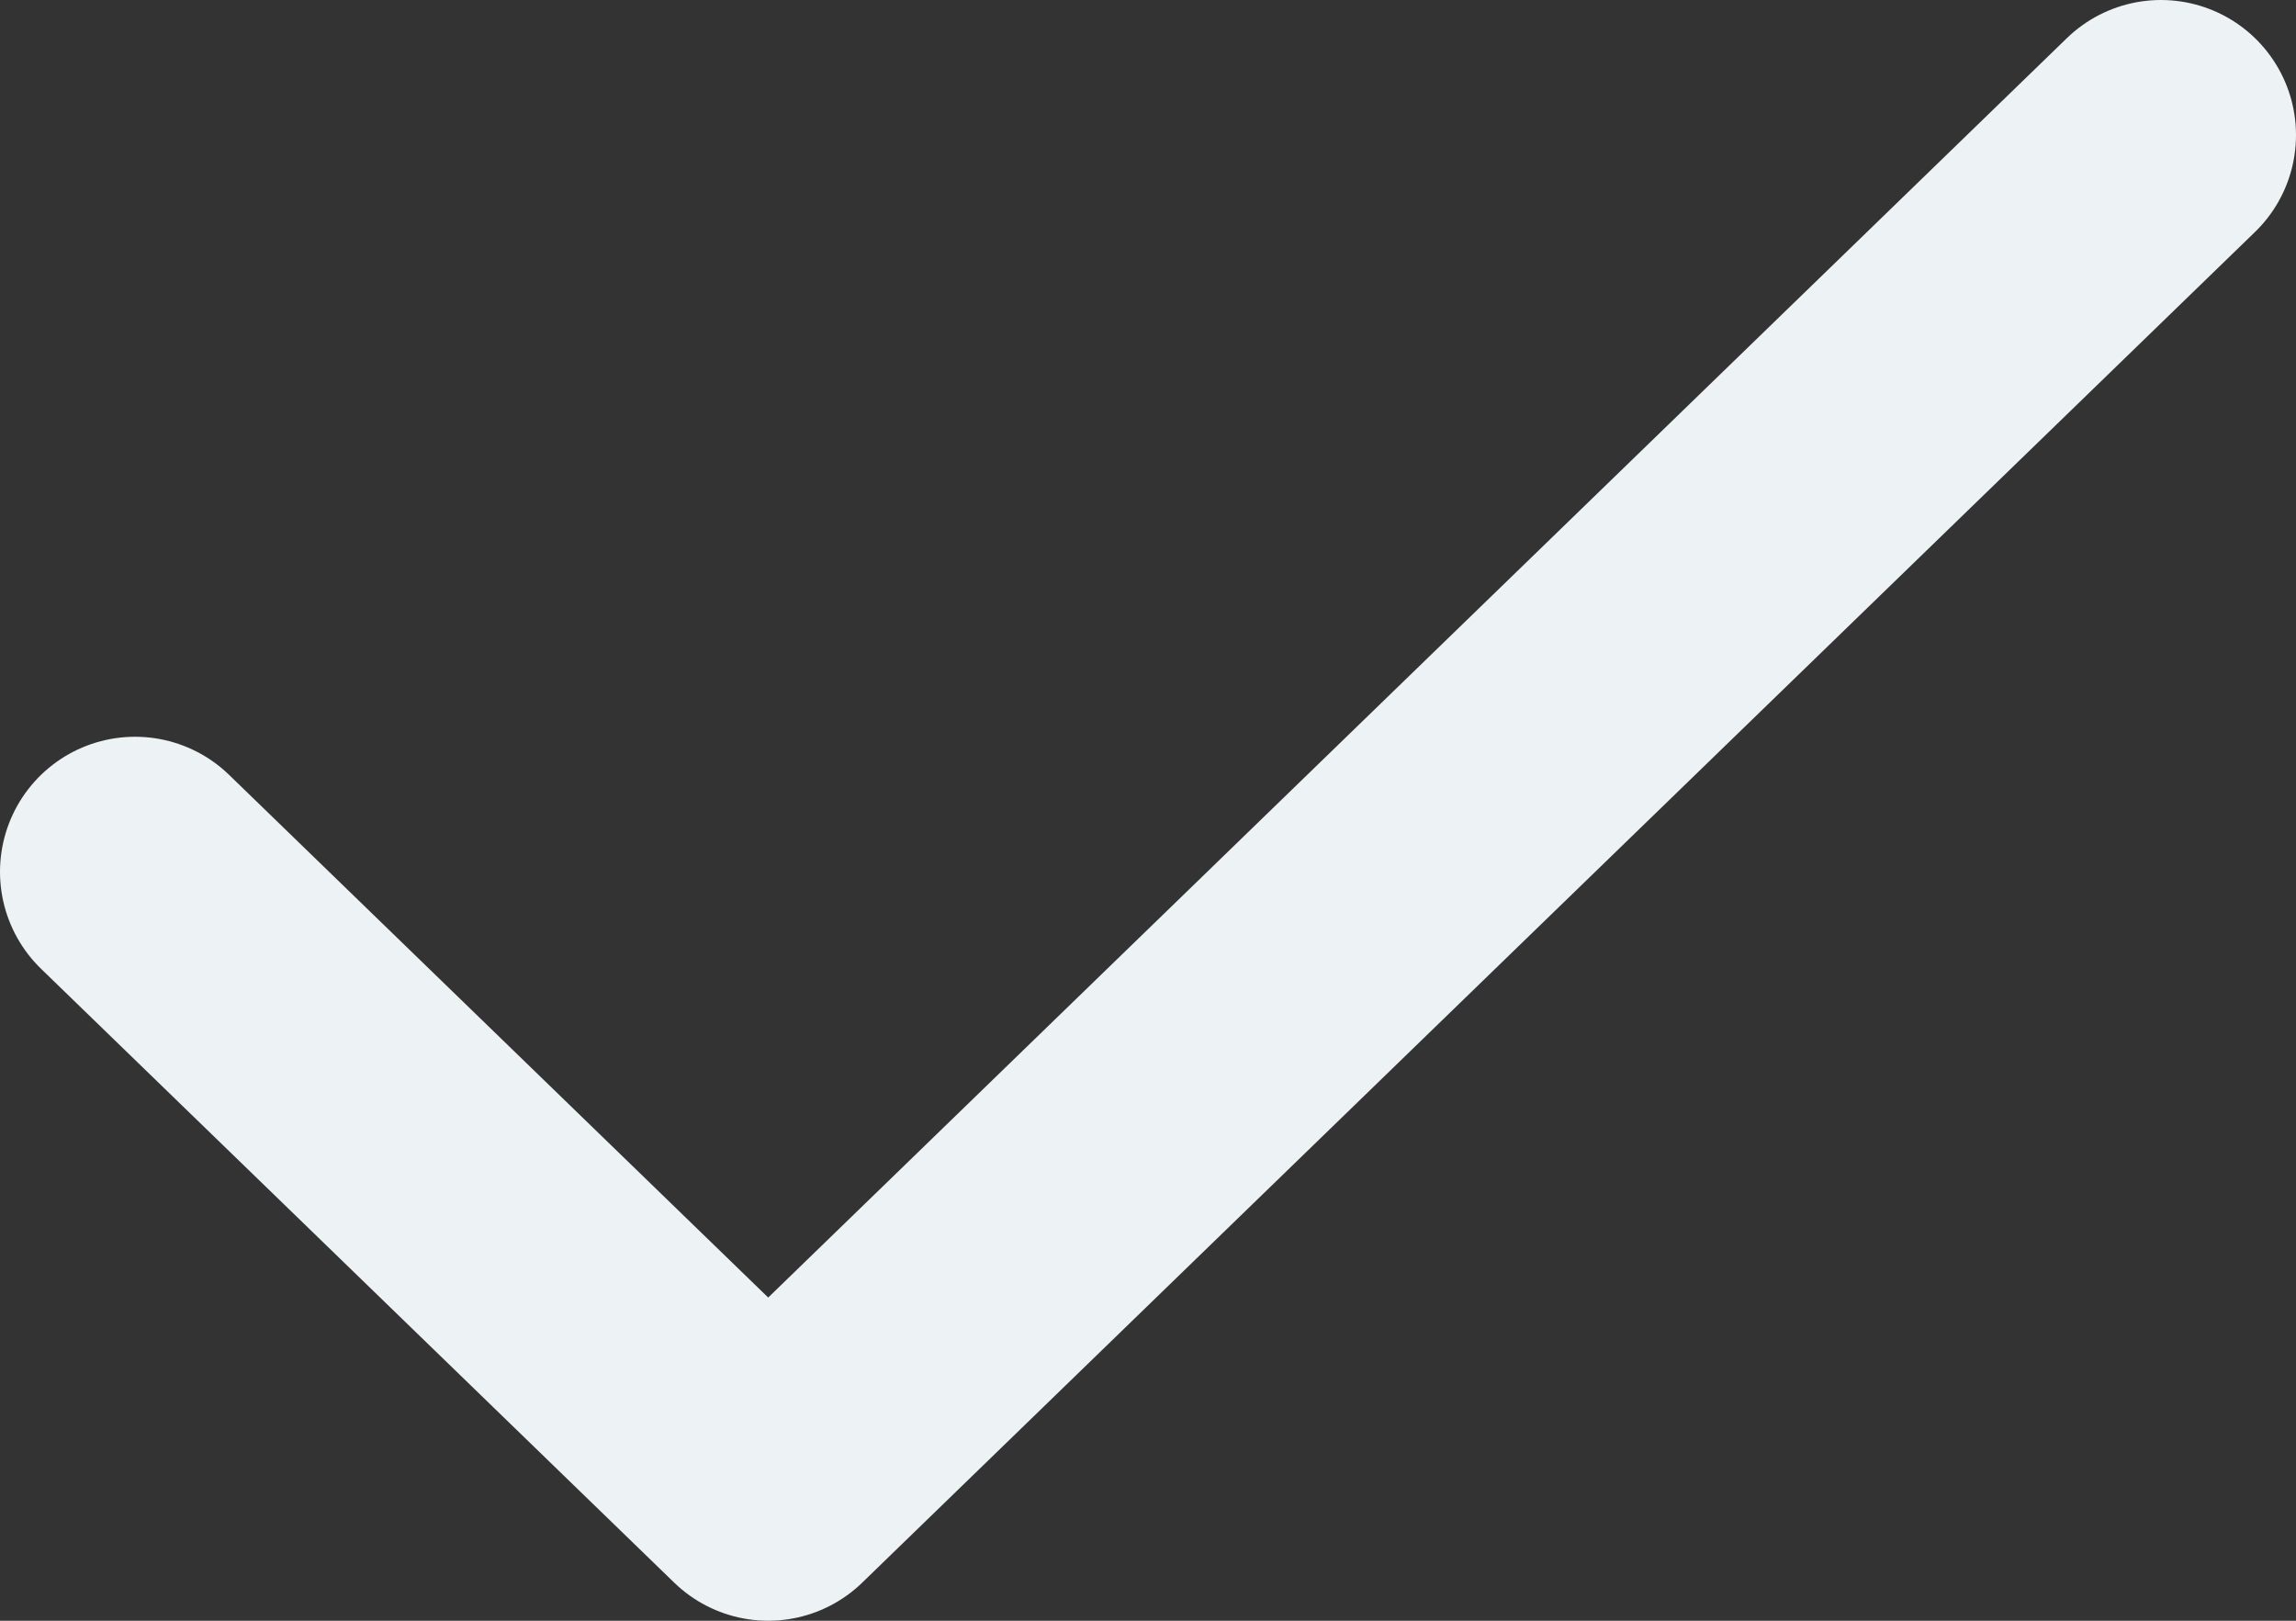 <svg width="17" height="12" viewBox="0 0 17 12" fill="none" xmlns="http://www.w3.org/2000/svg">
<rect x="0" y="0" width="17" height="12" fill="#333333" stroke="none"/>
<path d="M16 1L5.688 11L1 6.455" stroke="#EDF2F4" stroke-width="2" stroke-linecap="round" stroke-linejoin="round"/>
</svg>
